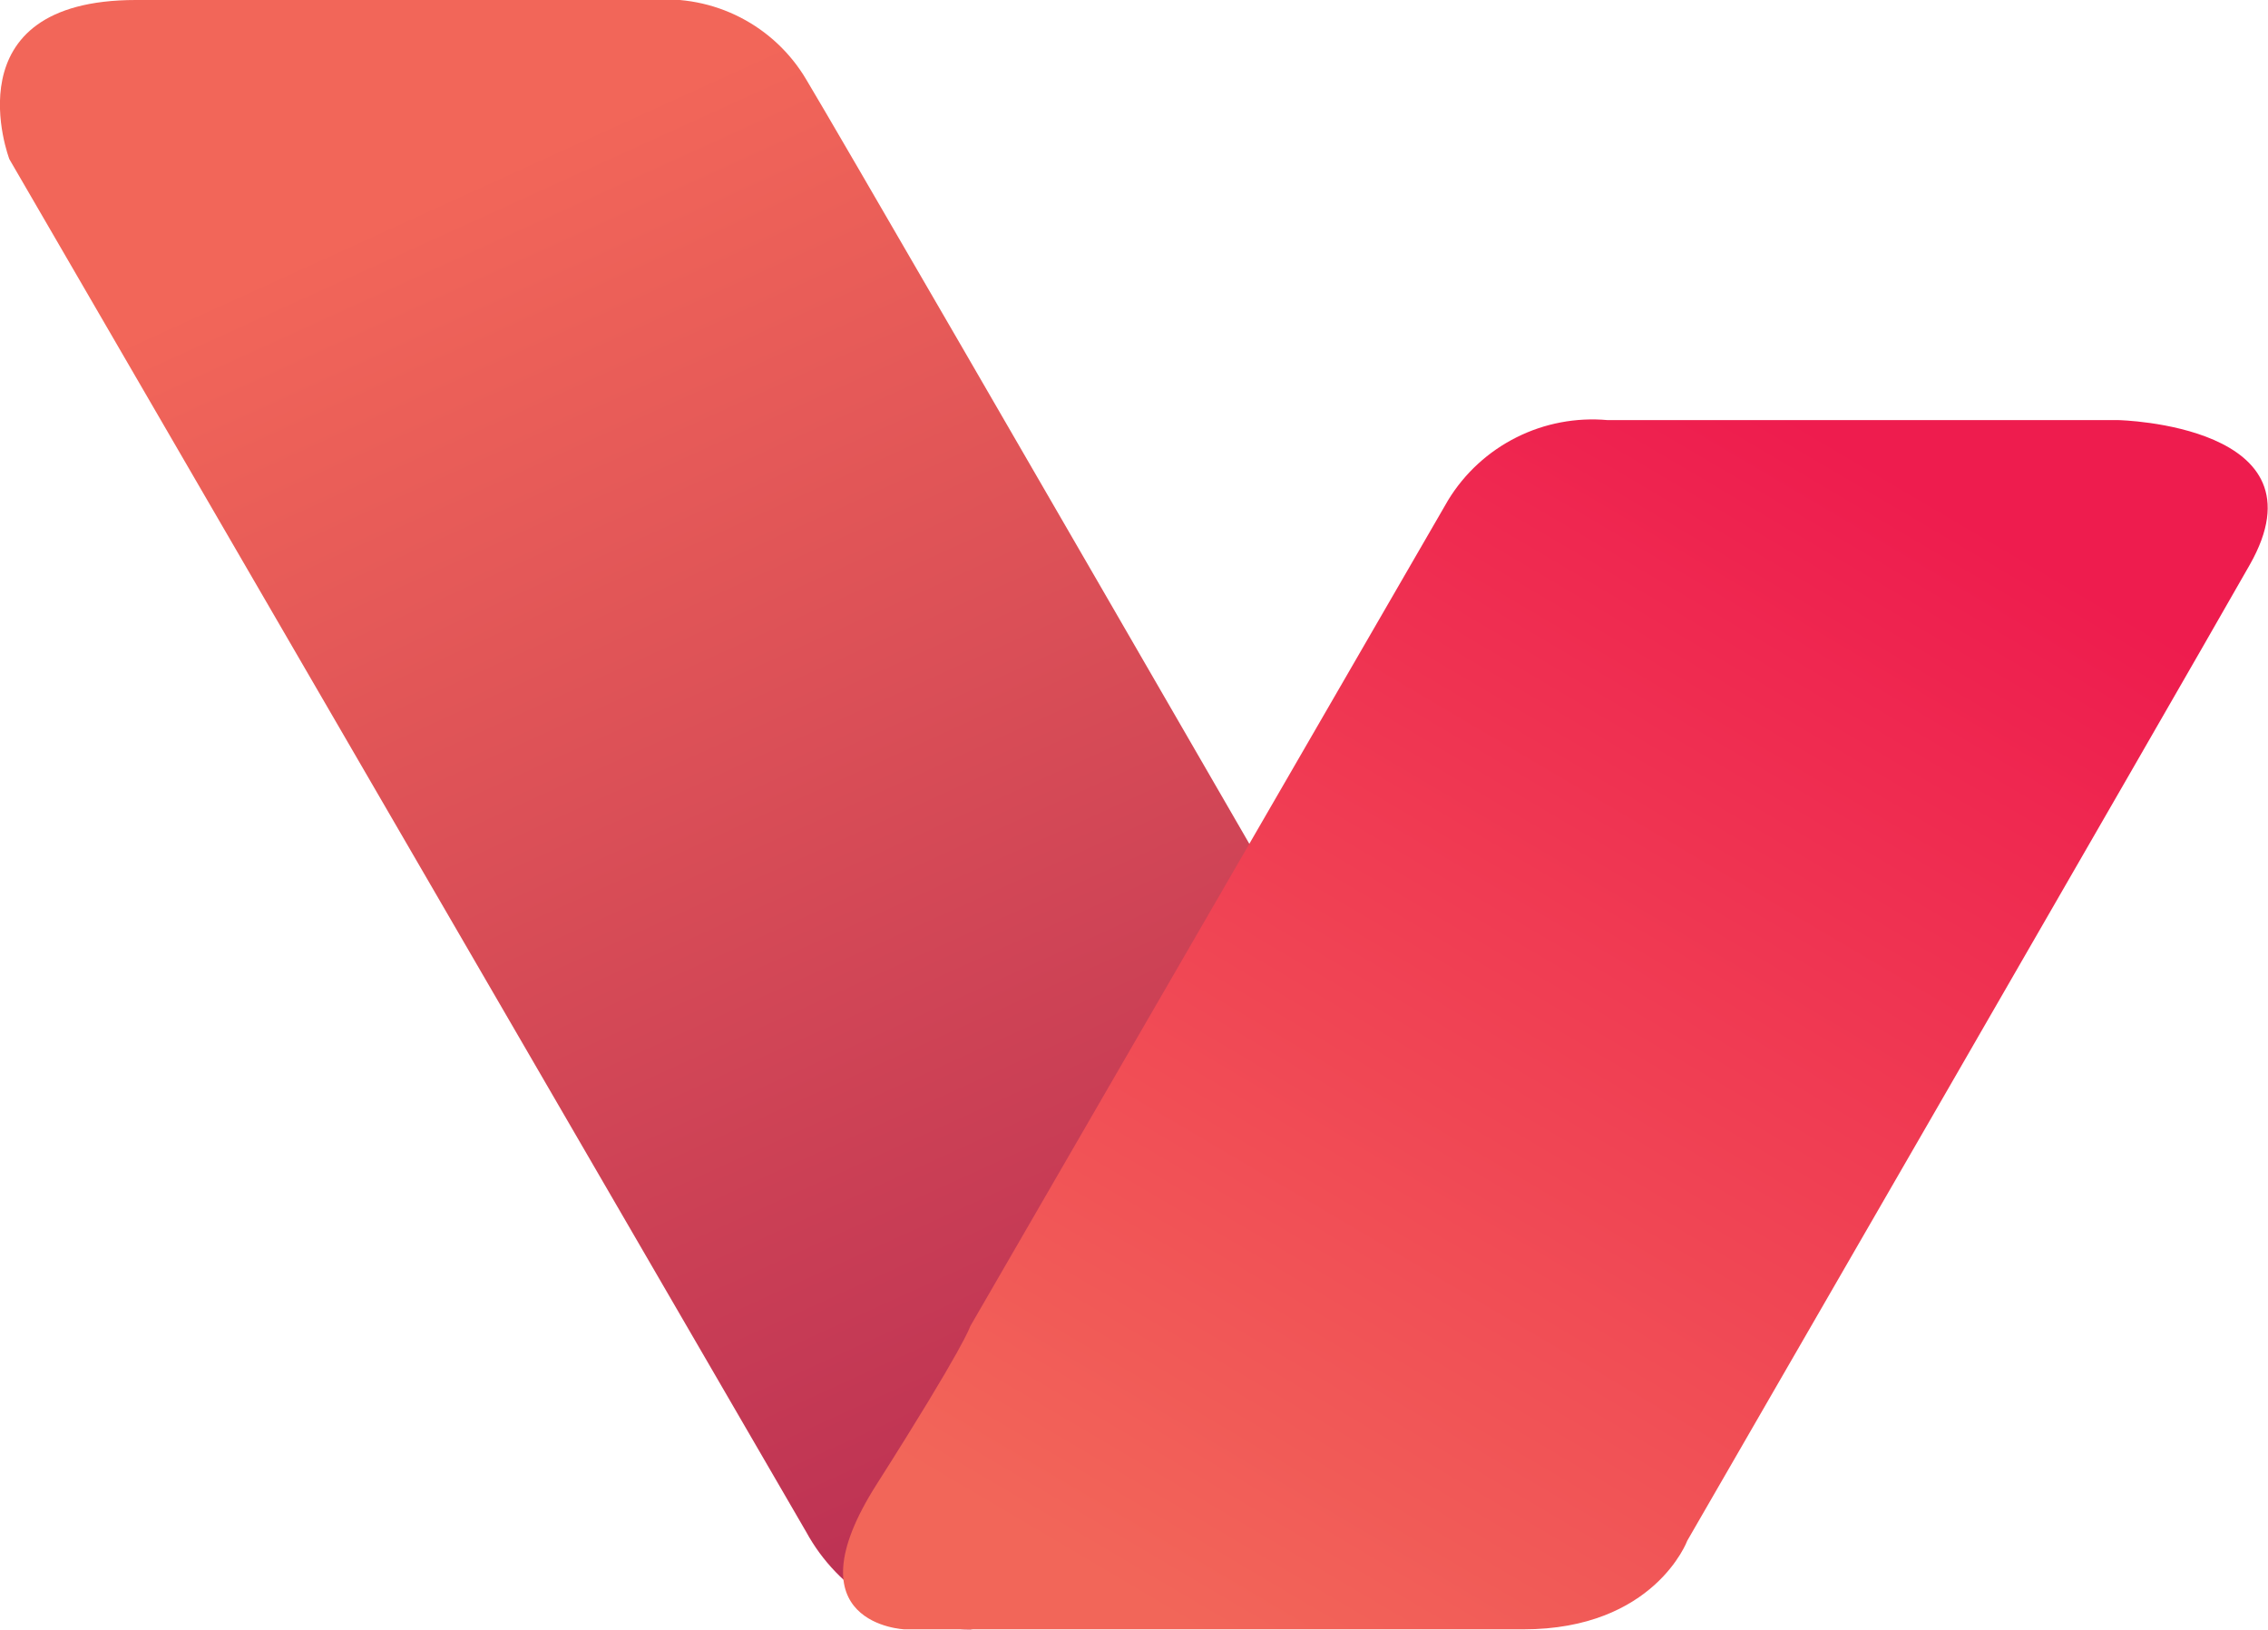 <svg width="96" height="69" viewBox="0 0 96 69" fill="none" xmlns="http://www.w3.org/2000/svg">
<g clip-path="url(#clip0_312_11153)">
<path d="M34.123 64.85L0.397 6.74C0.397 6.74 -2.182 0 5.753 0H27.576C28.874 -0.112 30.178 0.143 31.337 0.738C32.495 1.333 33.461 2.242 34.123 3.36C36.504 7.313 70.031 65.423 70.031 65.423L41.066 68.981C39.644 68.975 38.248 68.589 37.027 67.862C35.805 67.136 34.802 66.095 34.123 64.85Z" fill="url(#paint0_linear_312_11153)"/>
<path d="M41.066 56.15L61.302 21.165C61.997 20.03 62.997 19.112 64.19 18.515C65.382 17.917 66.718 17.665 68.047 17.785H89.671C89.671 17.785 98.599 17.983 95.226 23.913C91.854 29.842 71.42 65.222 71.42 65.222C71.42 65.222 70.031 68.977 64.476 68.977H38.289C38.289 68.977 33.329 68.779 37.099 62.85C40.868 56.92 41.066 56.15 41.066 56.15Z" fill="url(#paint1_linear_312_11153)"/>
</g>
<defs>
<linearGradient id="paint0_linear_312_11153" x1="21.743" y1="6.681" x2="50.668" y2="70.287" gradientUnits="userSpaceOnUse">
<stop stop-color="#F26659"/>
<stop offset="1" stop-color="#B52A53"/>
</linearGradient>
<linearGradient id="paint1_linear_312_11153" x1="50.867" y1="69.313" x2="79.968" y2="19.983" gradientUnits="userSpaceOnUse">
<stop stop-color="#F26659"/>
<stop offset="1" stop-color="#EE1C4E"/>
</linearGradient>
<clipPath id="clip0_312_11153">
<rect width="96" height="69" fill="white"/>
</clipPath>
</defs>
</svg>
